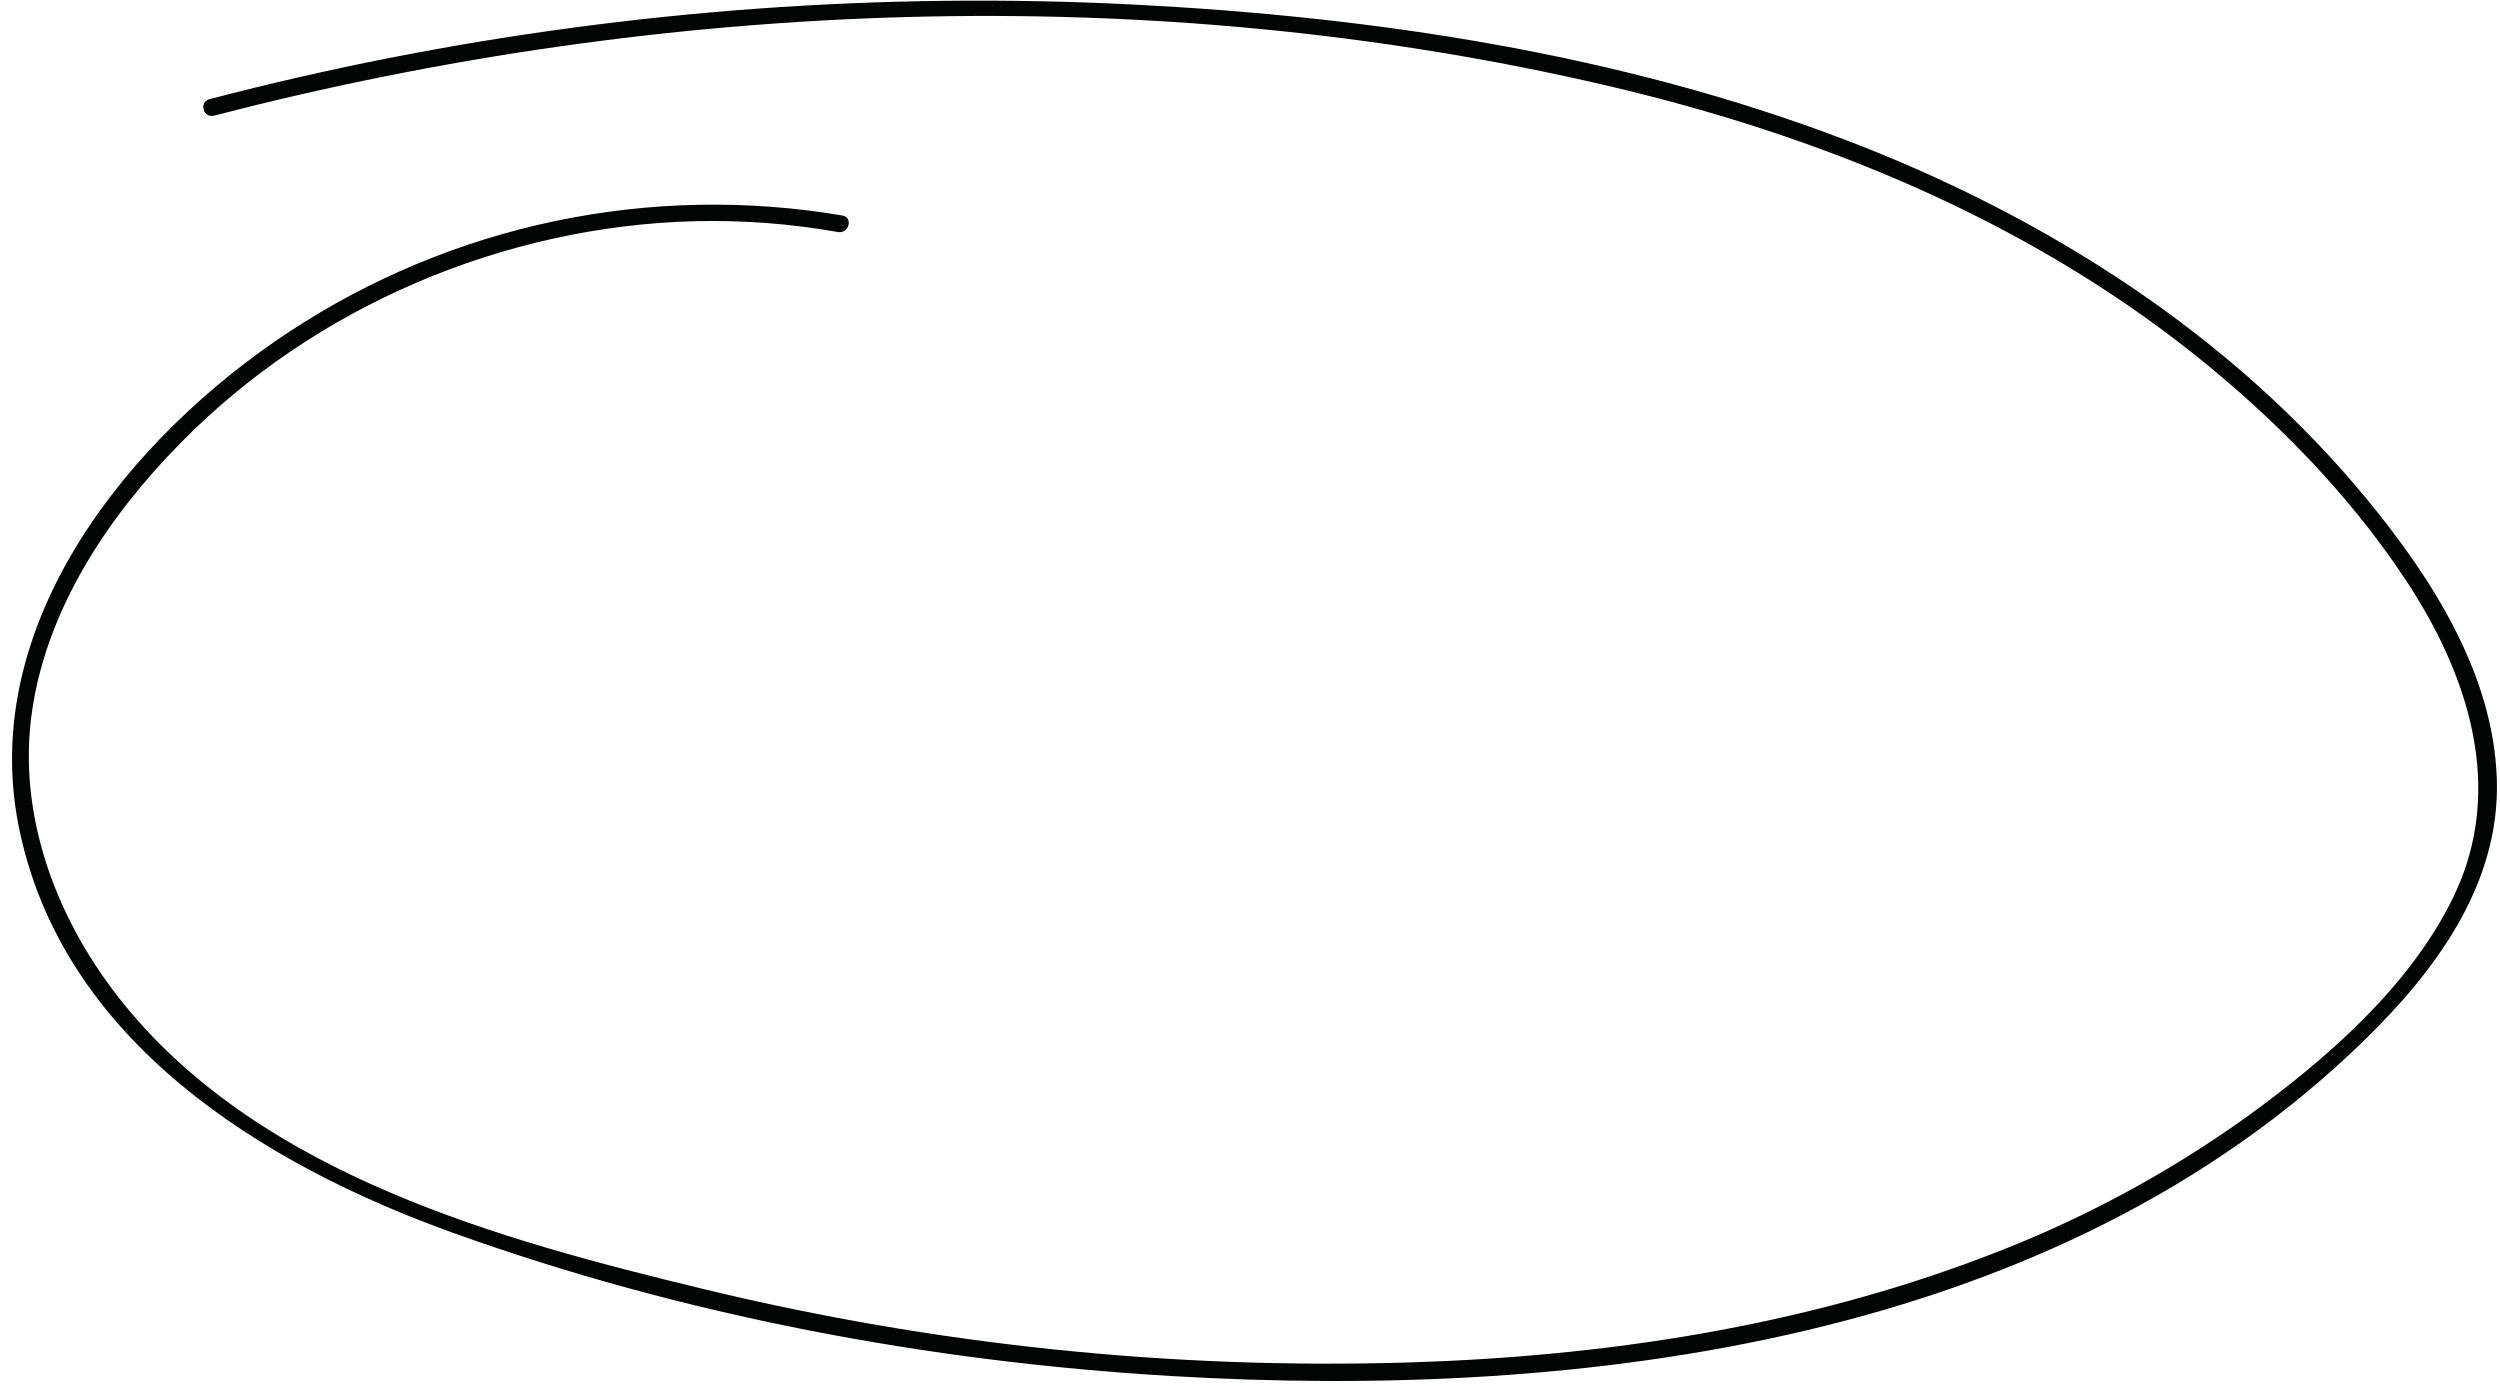 <?xml version="1.0" encoding="UTF-8"?> <svg xmlns="http://www.w3.org/2000/svg" width="163" height="91" viewBox="0 0 163 91" fill="none"> <g clip-path="url(#clip0_165_3741)"> <path d="M13.949 7.541C43.318 -0.079 75.146 -1.345 104.786 5.584C118.529 8.796 131.901 14.239 143.01 23.062C148.244 27.229 153.072 32.123 156.786 37.711C160.917 43.916 163.405 51.406 159.951 58.506C157.095 64.38 151.575 69.148 146.36 72.91C141.141 76.629 135.462 79.656 129.464 81.915C117.478 86.497 104.6 88.447 91.819 88.833C76.369 89.297 60.926 87.689 45.903 84.054C32.609 80.842 17.217 76.627 8.18 65.595C3.757 60.196 1.03 53.185 2.119 46.17C3.147 39.523 7.129 33.593 11.776 28.881C20.523 19.969 32.877 14.726 45.357 14.421C48.468 14.349 51.579 14.586 54.643 15.131C55.341 15.253 55.642 14.18 54.936 14.054C42.369 11.918 29.46 14.635 18.822 21.655C8.444 28.502 -1.388 40.593 1.205 53.801C3.965 67.834 17.087 75.91 29.56 80.389C44.532 85.766 60.478 88.777 76.36 89.717C103.233 91.31 133.969 87.489 154.134 67.845C158.811 63.289 163.015 57.637 162.793 50.801C162.57 43.965 158.599 37.756 154.368 32.605C145.502 21.796 133.338 14.091 120.364 9.137C105.555 3.486 89.557 1.09 73.816 0.292C57.568 -0.524 41.281 0.652 25.318 3.794C21.403 4.566 17.514 5.457 13.652 6.467C12.957 6.646 13.25 7.719 13.949 7.541Z" fill="#020303"></path> </g> <defs> <clipPath id="clip0_165_3741"> <rect width="162" height="90" fill="white" transform="translate(0.785 0.039)"></rect> </clipPath> </defs> </svg> 